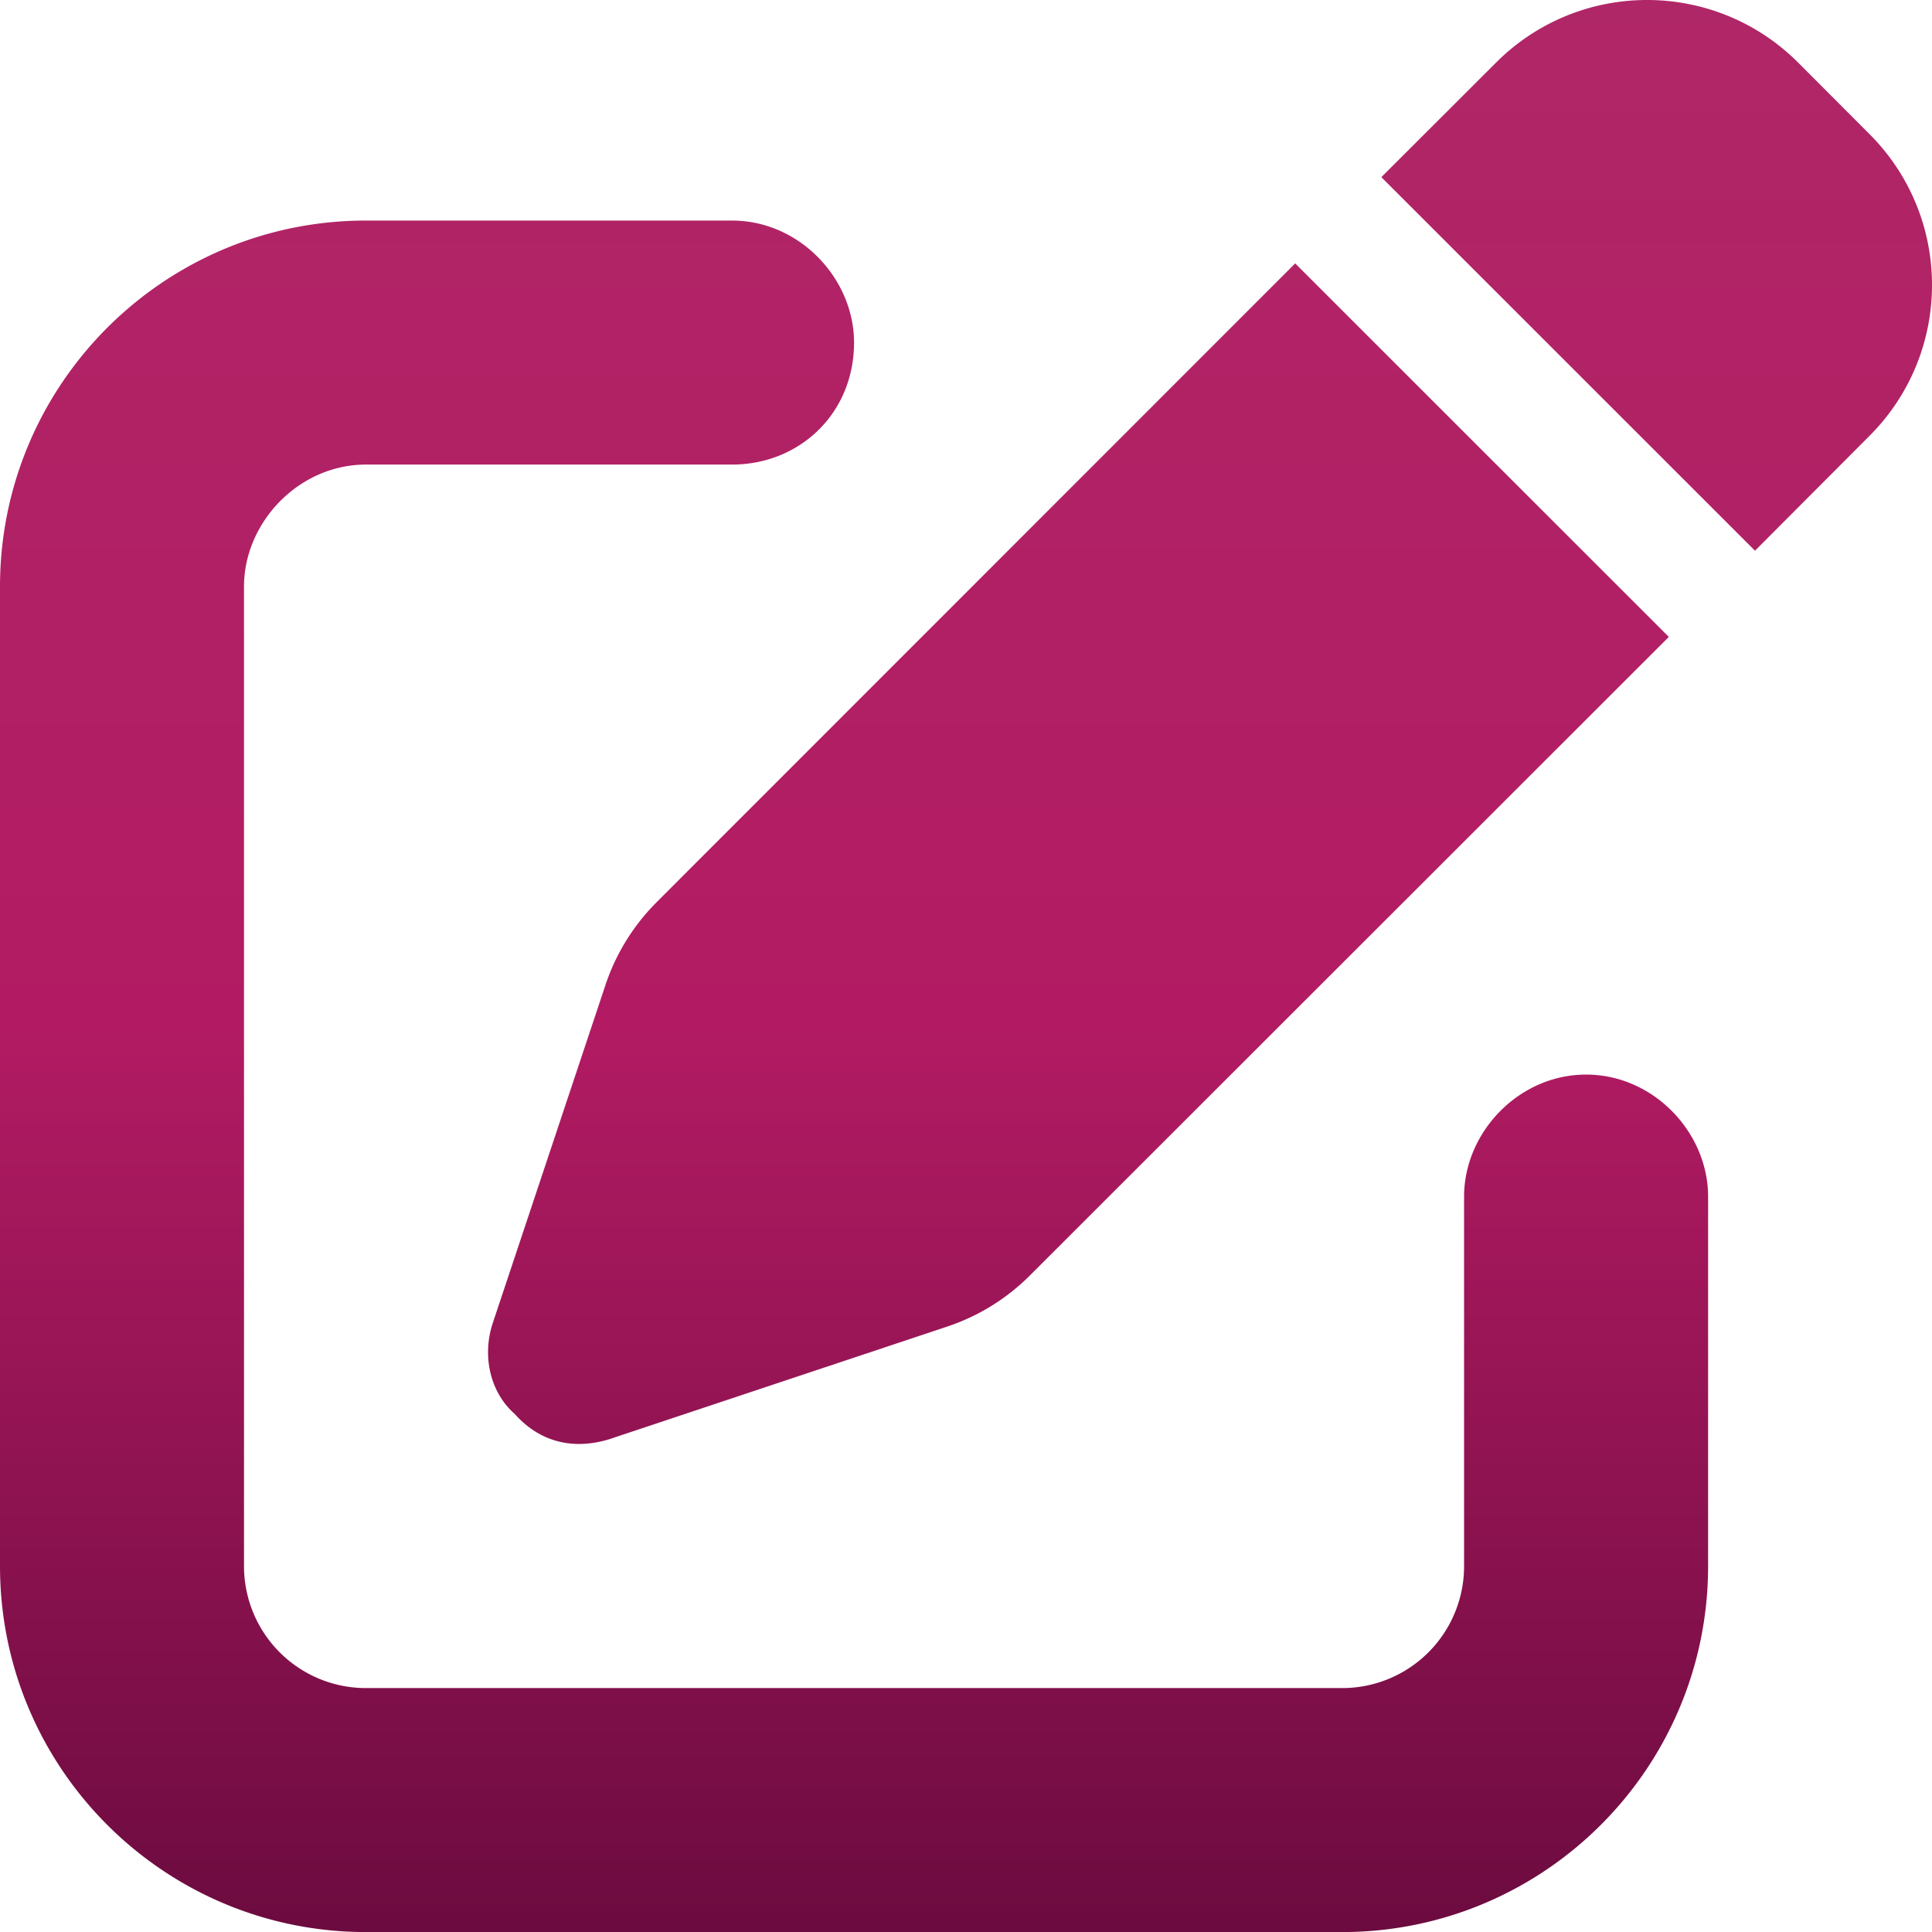 <svg xmlns="http://www.w3.org/2000/svg" width="114.713" height="114.718"><path d="M110.995 7.956c4.958 4.95 4.958 12.978 0 17.93l-6.792 6.813-22.185-22.18 6.814-6.806c4.958-4.951 12.972-4.951 17.93 0l4.233 4.243Zm-71.967 45.57L76.902 15.64l22.185 22.177-37.896 37.873a12.557 12.557 0 0 1-4.958 3.079l-20.103 6.7c-2.15.635-4.097.137-5.568-1.516-1.45-1.268-1.947-3.418-1.314-5.365l6.701-20.103a12.557 12.557 0 0 1 3.08-4.958m4.436-40.431c4.007 0 7.244 3.447 7.244 7.244 0 4.21-3.237 7.244-7.244 7.244H21.733c-4 0-7.245 3.441-7.245 7.244v58.158a7.24 7.24 0 0 0 7.245 7.244h57.953a7.236 7.236 0 0 0 7.244-7.244V71.048c0-3.803 3.238-7.244 7.245-7.244s7.244 3.441 7.244 7.244v21.937c0 11.998-9.734 21.732-21.733 21.732H21.733C9.73 114.717 0 104.983 0 92.985V34.827C0 22.83 9.73 13.095 21.733 13.095h21.732Z" fill-rule="evenodd" fill="url(&quot;#a&quot;)" data-name="Path 46"></path><defs><linearGradient x1=".5" y1="0" x2=".5" y2="1" id="a"><stop stop-color="#b02767" offset="0"></stop><stop stop-color="#b21b63" offset=".537"></stop><stop stop-color="#6c0b3f" offset="1"></stop></linearGradient></defs></svg>